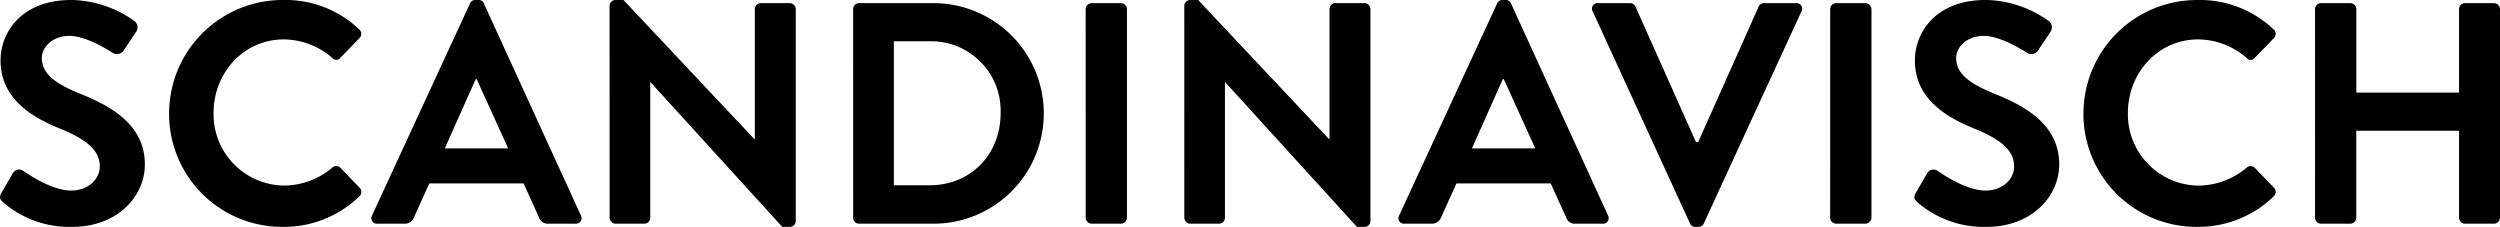 <svg xmlns="http://www.w3.org/2000/svg" width="412.607" height="37.44" viewBox="0 0 412.607 37.44">
  <path id="deco_style_lettering_10_nl" d="M2.86,51.464A16.728,16.728,0,0,0,14.3,55.52c7.332,0,11.96-4.94,11.96-10.3,0-6.708-5.824-9.724-10.868-11.752-4.212-1.716-6.136-3.38-6.136-5.824,0-1.664,1.612-3.64,4.576-3.64,2.86,0,6.812,2.6,7.228,2.86a1.368,1.368,0,0,0,1.82-.624l1.976-2.964a1.288,1.288,0,0,0-.312-1.716,18.307,18.307,0,0,0-10.4-3.484c-8.268,0-11.7,5.356-11.7,9.984,0,6.136,4.888,9.256,9.776,11.232,4.368,1.768,6.6,3.588,6.6,6.24,0,2.236-2.028,4-4.732,4-3.38,0-7.592-3.068-7.852-3.224a1.2,1.2,0,0,0-1.768.364L2.6,49.9C2.132,50.736,2.392,51,2.86,51.464Zm27.4-14.612A18.642,18.642,0,0,0,49.036,55.52a17.847,17.847,0,0,0,12.636-5.044.99.99,0,0,0,.052-1.4L58.5,45.744a.958.958,0,0,0-1.3,0,12.48,12.48,0,0,1-7.956,2.964A11.775,11.775,0,0,1,37.6,36.7c0-6.552,4.94-12.116,11.6-12.116A12.3,12.3,0,0,1,57.2,27.648a.833.833,0,0,0,1.3,0l3.172-3.276a.966.966,0,0,0-.052-1.456A17.6,17.6,0,0,0,49.036,18.08,18.731,18.731,0,0,0,30.264,36.852ZM64.636,55H69.16a1.567,1.567,0,0,0,1.508-1.04l2.548-5.616H88.764l2.548,5.616A1.5,1.5,0,0,0,92.82,55h4.524a.918.918,0,0,0,.884-1.352l-16.016-35a.884.884,0,0,0-.884-.572h-.52a.934.934,0,0,0-.884.572l-16.172,35A.918.918,0,0,0,64.636,55ZM75.764,42.572l5.1-11.44h.156l5.2,11.44Zm27.2,11.44a1.023,1.023,0,0,0,.988.988h4.732a.987.987,0,0,0,.988-.988V31.652h.052L131.456,55.52H132.7a.978.978,0,0,0,.988-.936v-35a1.023,1.023,0,0,0-.988-.988H127.92a.987.987,0,0,0-.988.988V41.064h-.052L105.248,18.08h-1.3a.978.978,0,0,0-.988.936Zm40.2,0a.978.978,0,0,0,.936.988h12.324a18.2,18.2,0,1,0,0-36.4H144.092a.978.978,0,0,0-.936.988Zm6.708-5.356V24.892h5.928a11.467,11.467,0,0,1,11.7,11.856c0,6.812-4.94,11.908-11.7,11.908Zm31.668,5.356a1.023,1.023,0,0,0,.988.988h4.836a1.023,1.023,0,0,0,.988-.988V19.588a1.023,1.023,0,0,0-.988-.988H182.52a1.023,1.023,0,0,0-.988.988Zm16.276,0A1.023,1.023,0,0,0,198.8,55h4.732a.987.987,0,0,0,.988-.988V31.652h.052L226.3,55.52h1.248a.978.978,0,0,0,.988-.936v-35a1.023,1.023,0,0,0-.988-.988h-4.784a.987.987,0,0,0-.988.988V41.064h-.052L200.1,18.08h-1.3a.978.978,0,0,0-.988.936ZM234.156,55h4.524a1.567,1.567,0,0,0,1.508-1.04l2.548-5.616h15.548l2.548,5.616A1.5,1.5,0,0,0,262.34,55h4.524a.918.918,0,0,0,.884-1.352l-16.016-35a.884.884,0,0,0-.884-.572h-.52a.934.934,0,0,0-.884.572l-16.172,35A.918.918,0,0,0,234.156,55Zm11.128-12.428,5.1-11.44h.156l5.2,11.44Zm35.984,12.376a.934.934,0,0,0,.884.572h.52a.934.934,0,0,0,.884-.572l16.12-35a.918.918,0,0,0-.884-1.352h-5.3a.956.956,0,0,0-.884.572l-9.984,22.36h-.364l-9.984-22.36a.956.956,0,0,0-.884-.572h-5.3a.918.918,0,0,0-.884,1.352Zm23.14-.936A1.023,1.023,0,0,0,305.4,55h4.836a1.023,1.023,0,0,0,.988-.988V19.588a1.023,1.023,0,0,0-.988-.988H305.4a1.023,1.023,0,0,0-.988.988Zm14.4-2.548a16.728,16.728,0,0,0,11.44,4.056c7.332,0,11.96-4.94,11.96-10.3,0-6.708-5.824-9.724-10.868-11.752-4.212-1.716-6.136-3.38-6.136-5.824,0-1.664,1.612-3.64,4.576-3.64,2.86,0,6.812,2.6,7.228,2.86a1.368,1.368,0,0,0,1.82-.624l1.976-2.964a1.288,1.288,0,0,0-.312-1.716,18.307,18.307,0,0,0-10.4-3.484c-8.268,0-11.7,5.356-11.7,9.984,0,6.136,4.888,9.256,9.776,11.232,4.368,1.768,6.6,3.588,6.6,6.24,0,2.236-2.028,4-4.732,4-3.38,0-7.592-3.068-7.852-3.224a1.2,1.2,0,0,0-1.768.364L318.552,49.9C318.084,50.736,318.344,51,318.812,51.464Zm27.4-14.612A18.642,18.642,0,0,0,364.988,55.52a17.847,17.847,0,0,0,12.636-5.044.99.99,0,0,0,.052-1.4l-3.224-3.328a.958.958,0,0,0-1.3,0,12.48,12.48,0,0,1-7.956,2.964A11.775,11.775,0,0,1,353.548,36.7c0-6.552,4.94-12.116,11.6-12.116a12.3,12.3,0,0,1,8.008,3.068.833.833,0,0,0,1.3,0l3.172-3.276a.966.966,0,0,0-.052-1.456,17.6,17.6,0,0,0-12.584-4.836A18.731,18.731,0,0,0,346.216,36.852Zm38.22,17.16a1.023,1.023,0,0,0,.988.988h4.836a.987.987,0,0,0,.988-.988V39.66H408.2V54.012a.987.987,0,0,0,.988.988h4.784a1.023,1.023,0,0,0,.988-.988V19.588a1.023,1.023,0,0,0-.988-.988h-4.784a.987.987,0,0,0-.988.988v13.78H391.248V19.588a.987.987,0,0,0-.988-.988h-4.836a1.023,1.023,0,0,0-.988.988Z" transform="translate(-2.353 -18.08)"/>
</svg>
